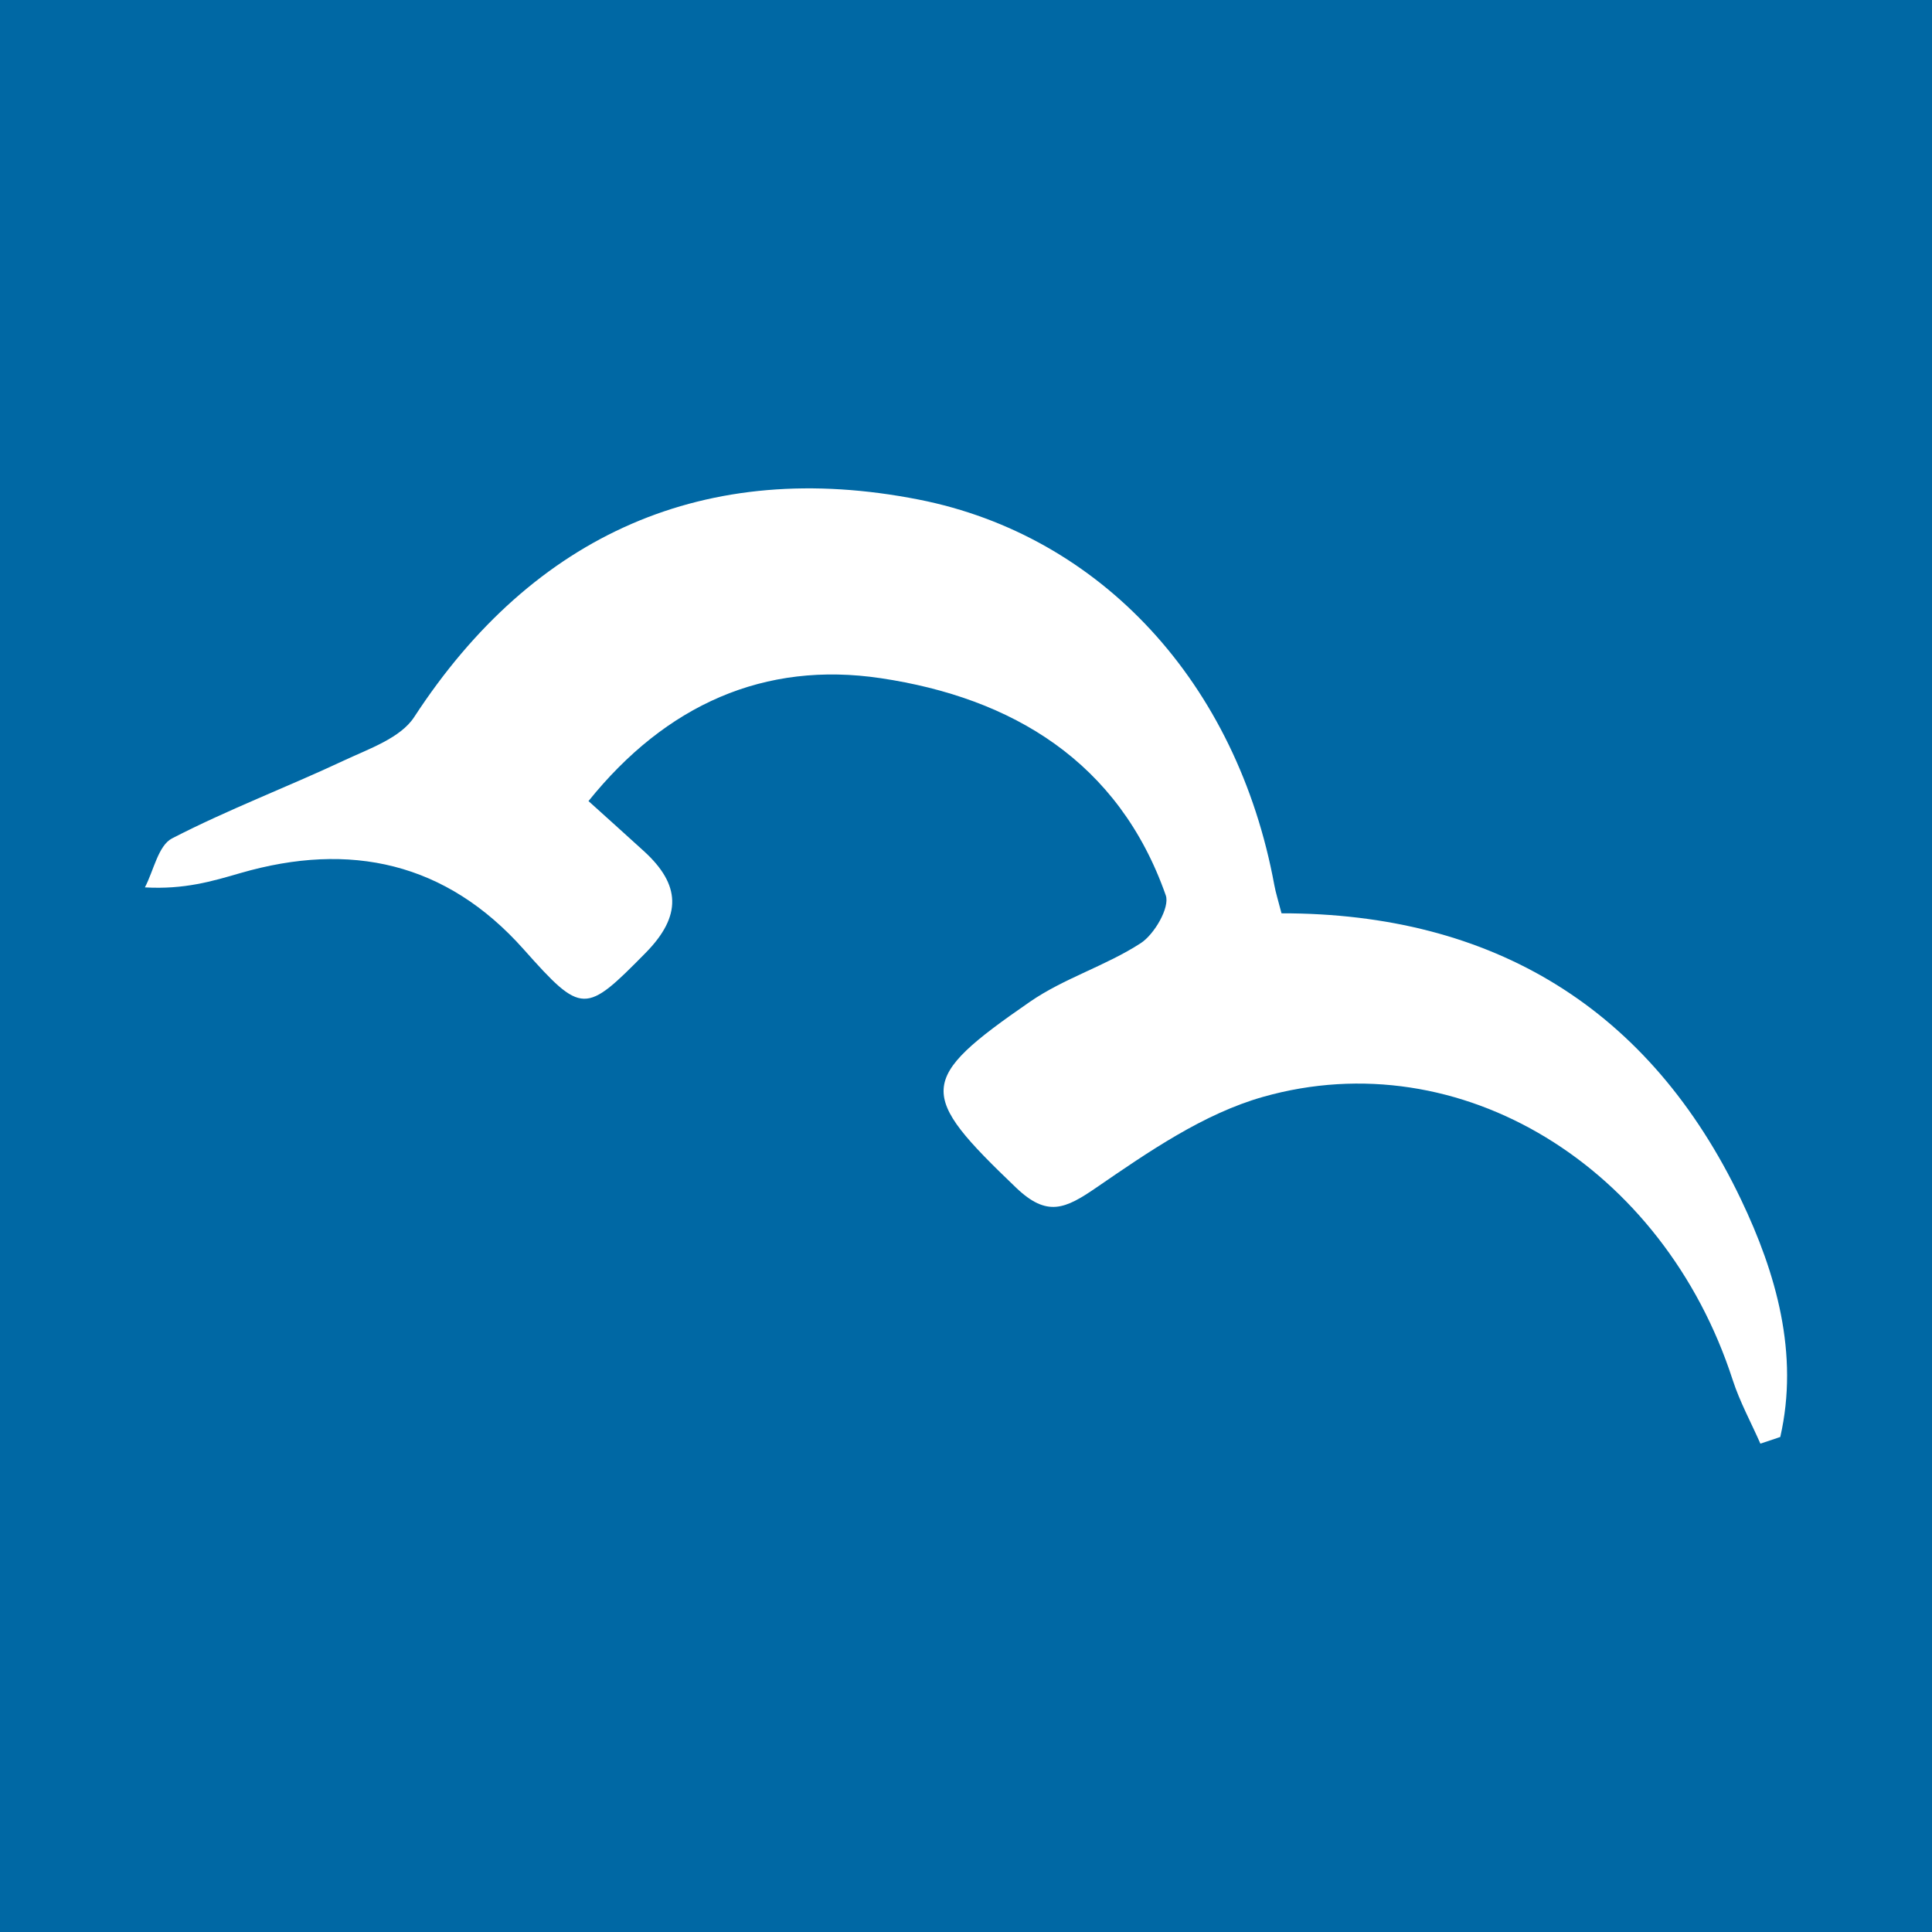 <?xml version="1.0" encoding="utf-8"?>
<!-- Generator: Adobe Illustrator 17.0.0, SVG Export Plug-In . SVG Version: 6.00 Build 0)  -->
<!DOCTYPE svg PUBLIC "-//W3C//DTD SVG 1.1//EN" "http://www.w3.org/Graphics/SVG/1.1/DTD/svg11.dtd">
<svg version="1.1" id="Layer_1" xmlns="http://www.w3.org/2000/svg" xmlns:xlink="http://www.w3.org/1999/xlink" x="0px" y="0px"
	 width="200px" height="200px" viewBox="0 0 200 200" enable-background="new 0 0 200 200" xml:space="preserve">
<rect fill="#0068A4" width="200" height="200"/>
<g>
	<path fill="#FFFFFF" d="M60.92,82.927c2.125,1.92,3.946,3.549,5.75,5.196c3.782,3.454,3.947,6.683,0.151,10.532
		c-6.243,6.33-6.557,6.421-12.614-0.385C46.19,89.26,36.253,87.088,24.889,90.38c-2.9,0.84-5.789,1.715-9.889,1.482
		c0.912-1.741,1.383-4.334,2.812-5.072c5.776-2.983,11.892-5.295,17.787-8.06c2.591-1.215,5.861-2.328,7.275-4.497
		c12.381-18.99,30.243-26.853,52.246-22.514c18.861,3.719,32.948,19.004,36.8,39.915c0.147,0.799,0.399,1.579,0.742,2.912
		c21.904-0.017,38.124,9.843,47.571,29.636c3.635,7.615,6.026,15.957,4.061,24.573c-0.686,0.23-1.373,0.46-2.059,0.69
		c-0.967-2.198-2.134-4.331-2.87-6.604c-7.135-22.027-28.148-35.094-48.614-29.293c-6.157,1.745-11.854,5.681-17.237,9.377
		c-3.242,2.227-5.115,3.1-8.333,0.02c-10.176-9.737-10.287-11.144,1.442-19.243c3.532-2.439,7.853-3.72,11.466-6.064
		c1.413-0.917,3.031-3.705,2.593-4.951c-4.866-13.849-15.901-20.448-29.504-22.48C79.132,68.407,68.952,72.95,60.92,82.927z"/>
</g>
</svg>
